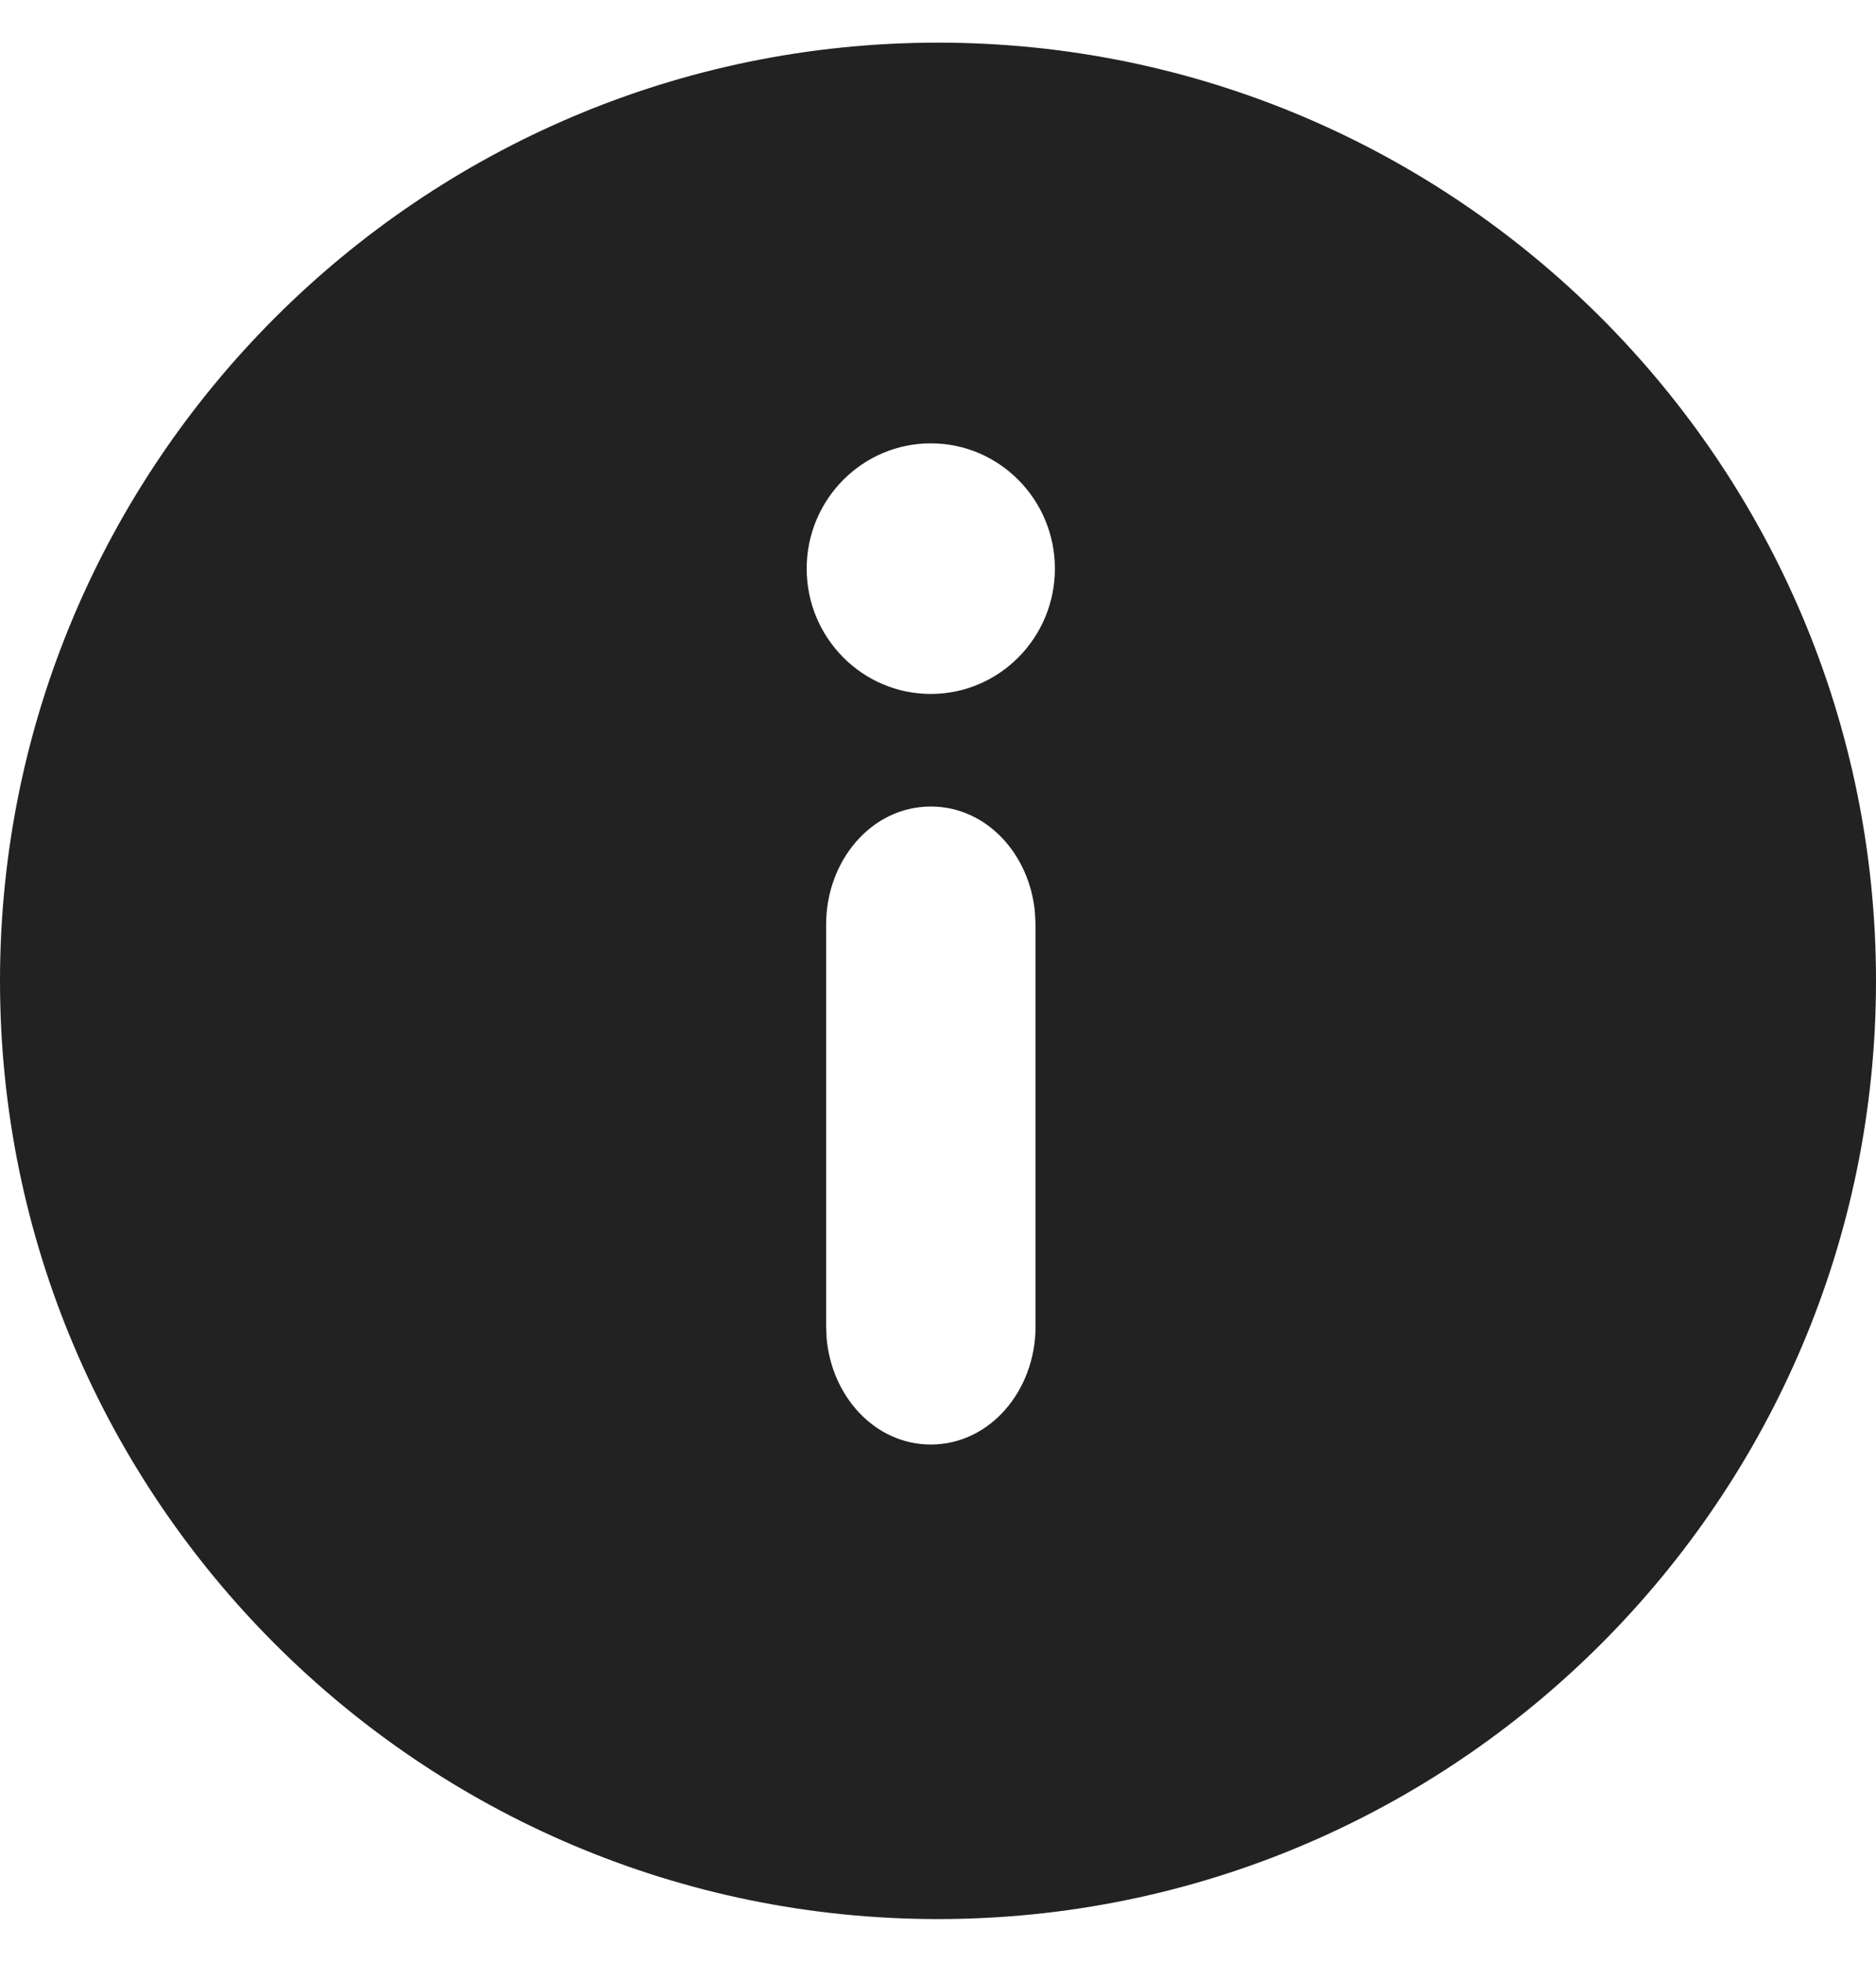 <?xml version="1.0" encoding="UTF-8"?>
<svg width="22px" height="23px" viewBox="0 0 22 23" version="1.1" xmlns="http://www.w3.org/2000/svg" xmlns:xlink="http://www.w3.org/1999/xlink">
    <title>Combined Shape</title>
    <g id="Locator---Almost-Final" stroke="none" stroke-width="1" fill="none" fill-rule="evenodd">
        <g id="Closed---Appt-Required" transform="translate(-247, -394)" fill="#222222" fill-rule="nonzero">
            <g id="Group-8-Copy" transform="translate(226, 374)">
                <g id="Group-7" transform="translate(21, 17)">
                    <path d="M11,3.5 C17.067,3.5 22,8.433 22,14.5 C22,20.567 17.067,25.5 11,25.5 C4.933,25.5 0,20.567 0,14.5 C0,8.433 4.933,3.5 11,3.5 Z M10.916,12.456 C10.219,12.456 9.688,13.092 9.688,13.839 L9.688,13.839 L9.688,18.553 L9.694,18.692 C9.755,19.377 10.263,19.936 10.916,19.936 C11.612,19.936 12.144,19.3 12.144,18.553 L12.144,18.553 L12.144,13.839 L12.137,13.7 C12.076,13.015 11.569,12.456 10.916,12.456 Z M10.916,8.198 C10.111,8.198 9.46,8.858 9.46,9.667 C9.46,10.476 10.111,11.136 10.916,11.136 C11.72,11.136 12.371,10.476 12.371,9.667 C12.371,8.858 11.72,8.198 10.916,8.198 Z" id="Combined-Shape"></path>
                </g>
            </g>
        </g>
    </g>
</svg>